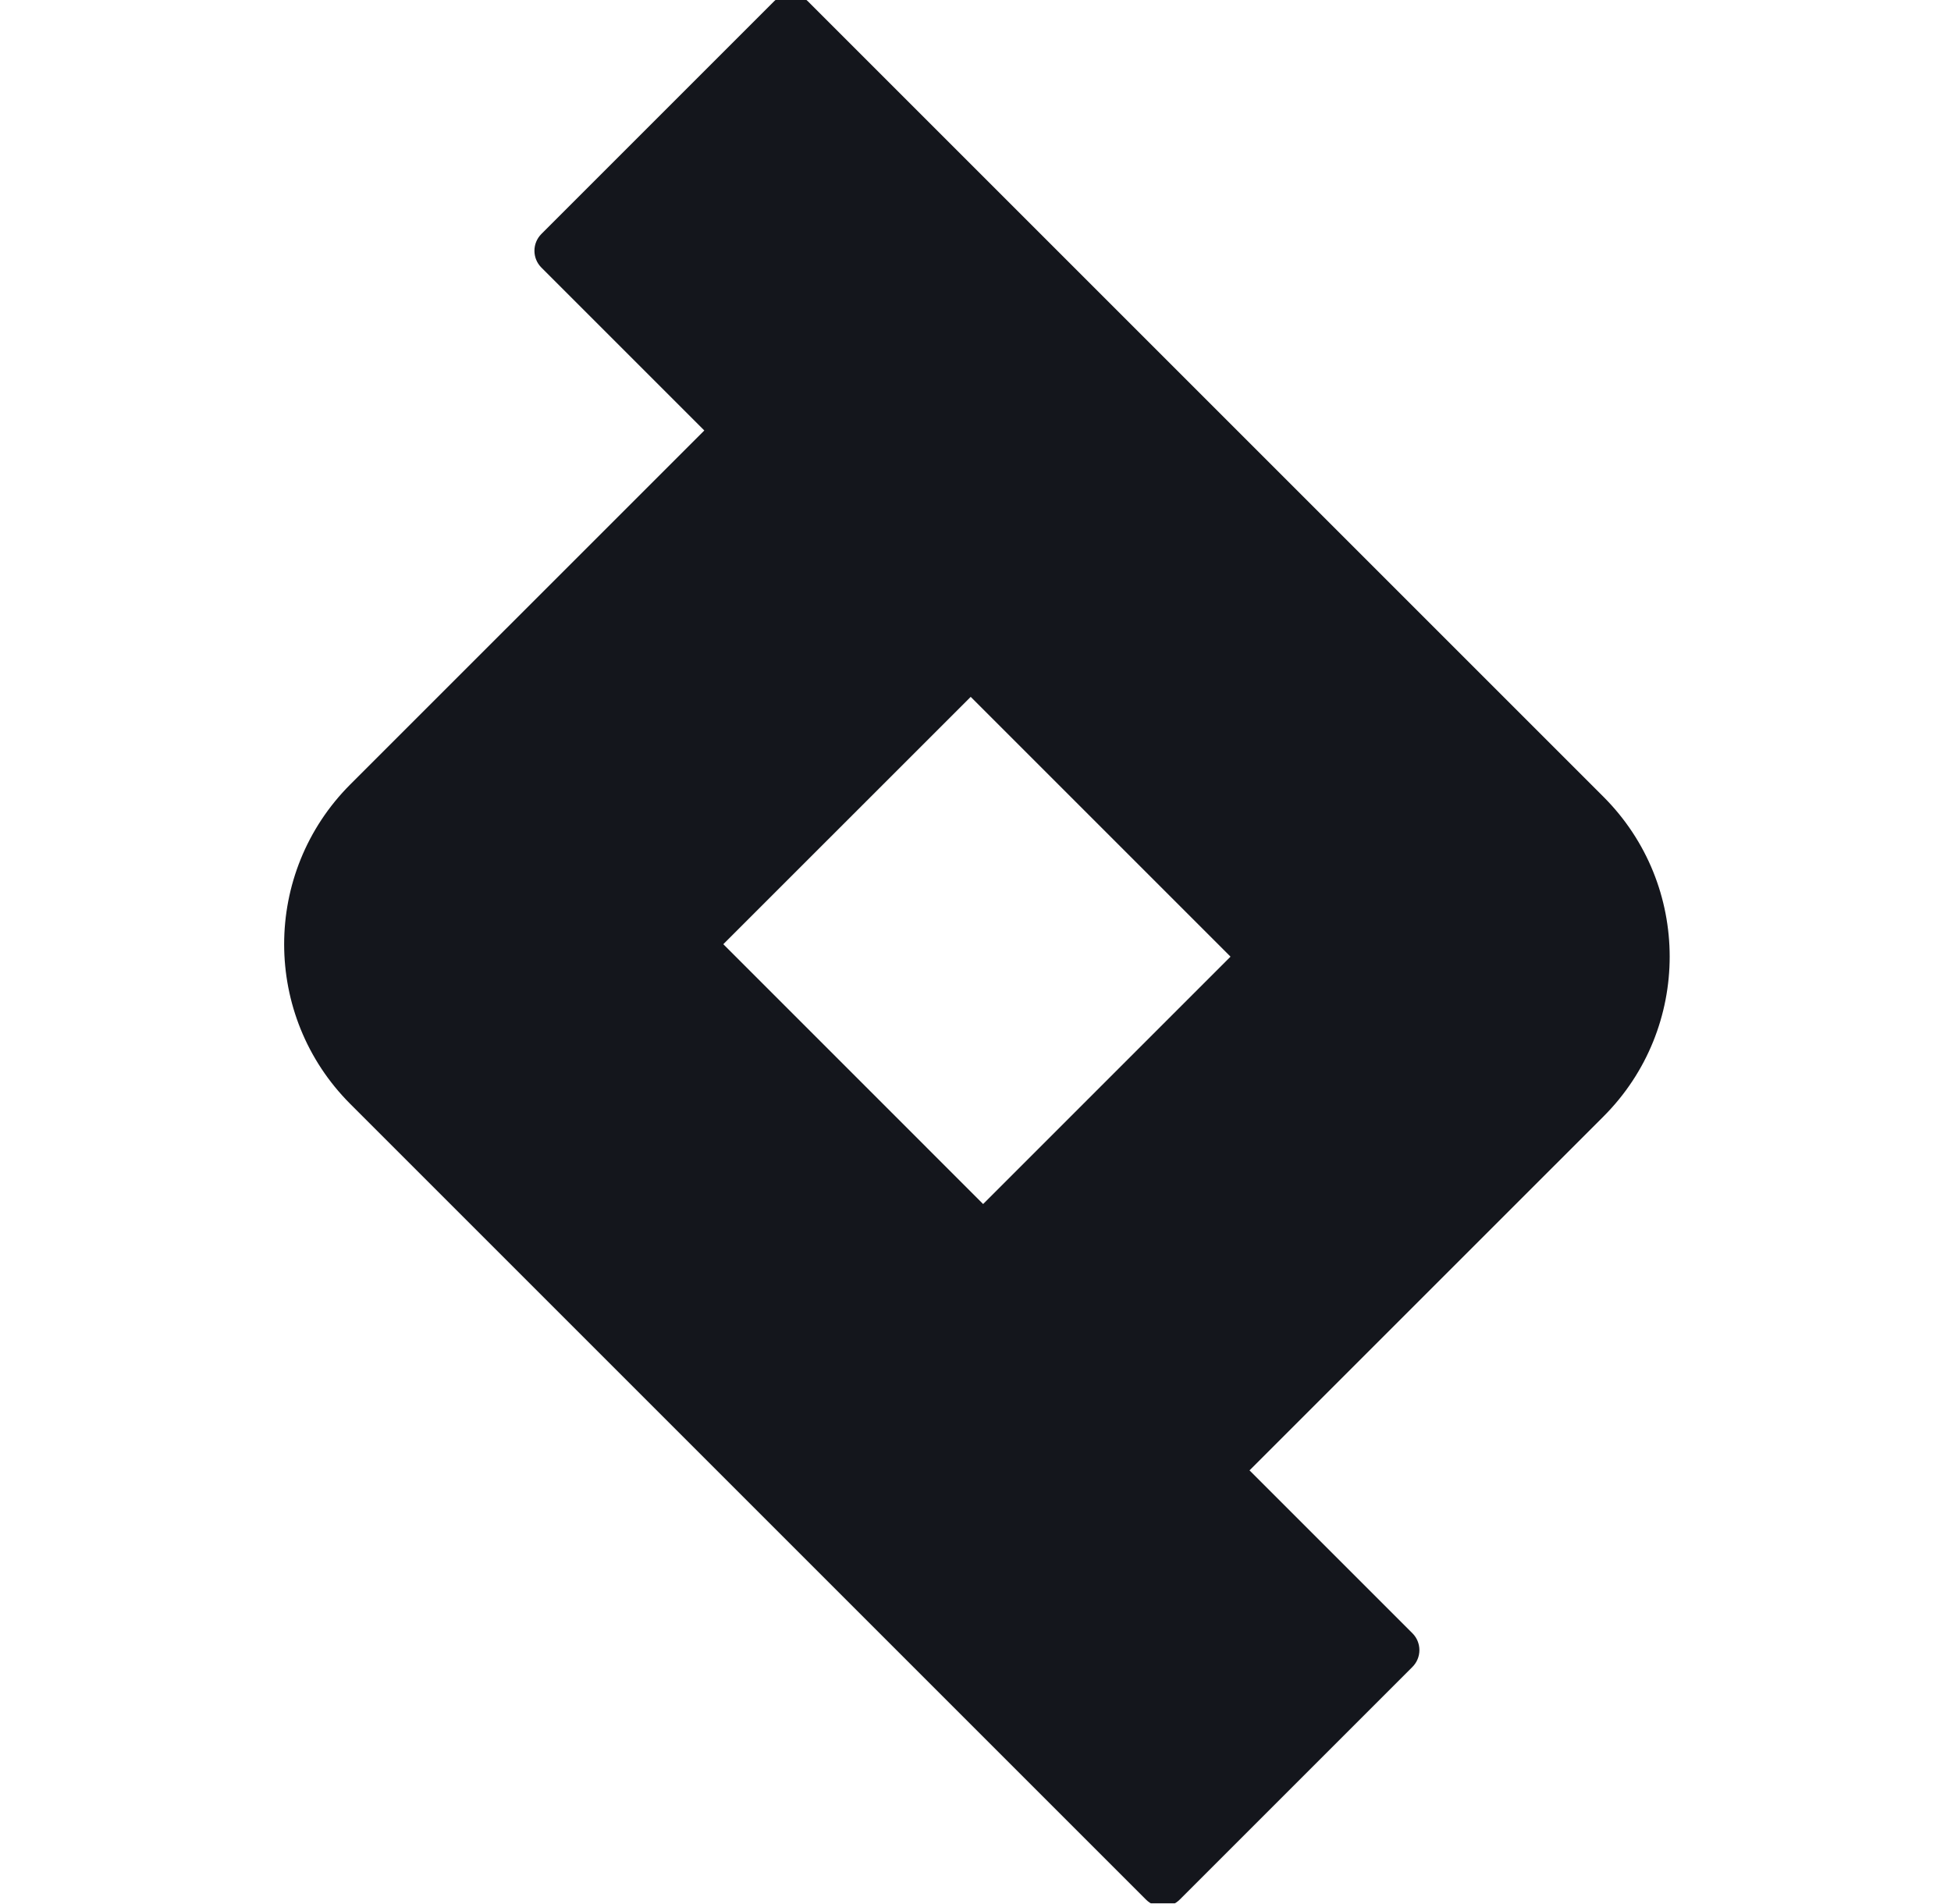<svg width="42" height="41" viewBox="0 0 42 41" fill="none" xmlns="http://www.w3.org/2000/svg">
<g clip-path="url(#clip0_7483_4965)">
<path fill-rule="evenodd" clip-rule="evenodd" d="M20.897 15.003L26.49 20.596L21.164 25.922L15.571 20.328L20.897 15.003ZM15.162 9.268L11.655 5.761C11.455 5.561 11.455 5.237 11.655 5.037L16.666 0.026C16.866 -0.174 17.19 -0.174 17.39 0.026L34.519 17.155C36.419 19.055 36.419 22.136 34.519 24.037L26.899 31.656L30.406 35.163C30.606 35.363 30.606 35.688 30.406 35.888L25.396 40.898C25.195 41.098 24.871 41.098 24.671 40.898L7.542 23.769C5.642 21.869 5.642 18.788 7.542 16.887L15.162 9.268Z" fill="#14161C"/>
</g>
<defs>
<clipPath id="clip0_7483_4965">
<rect width="40.977" height="40.977" fill="white" transform="translate(0.512)"/>
</clipPath>
</defs>
</svg>
